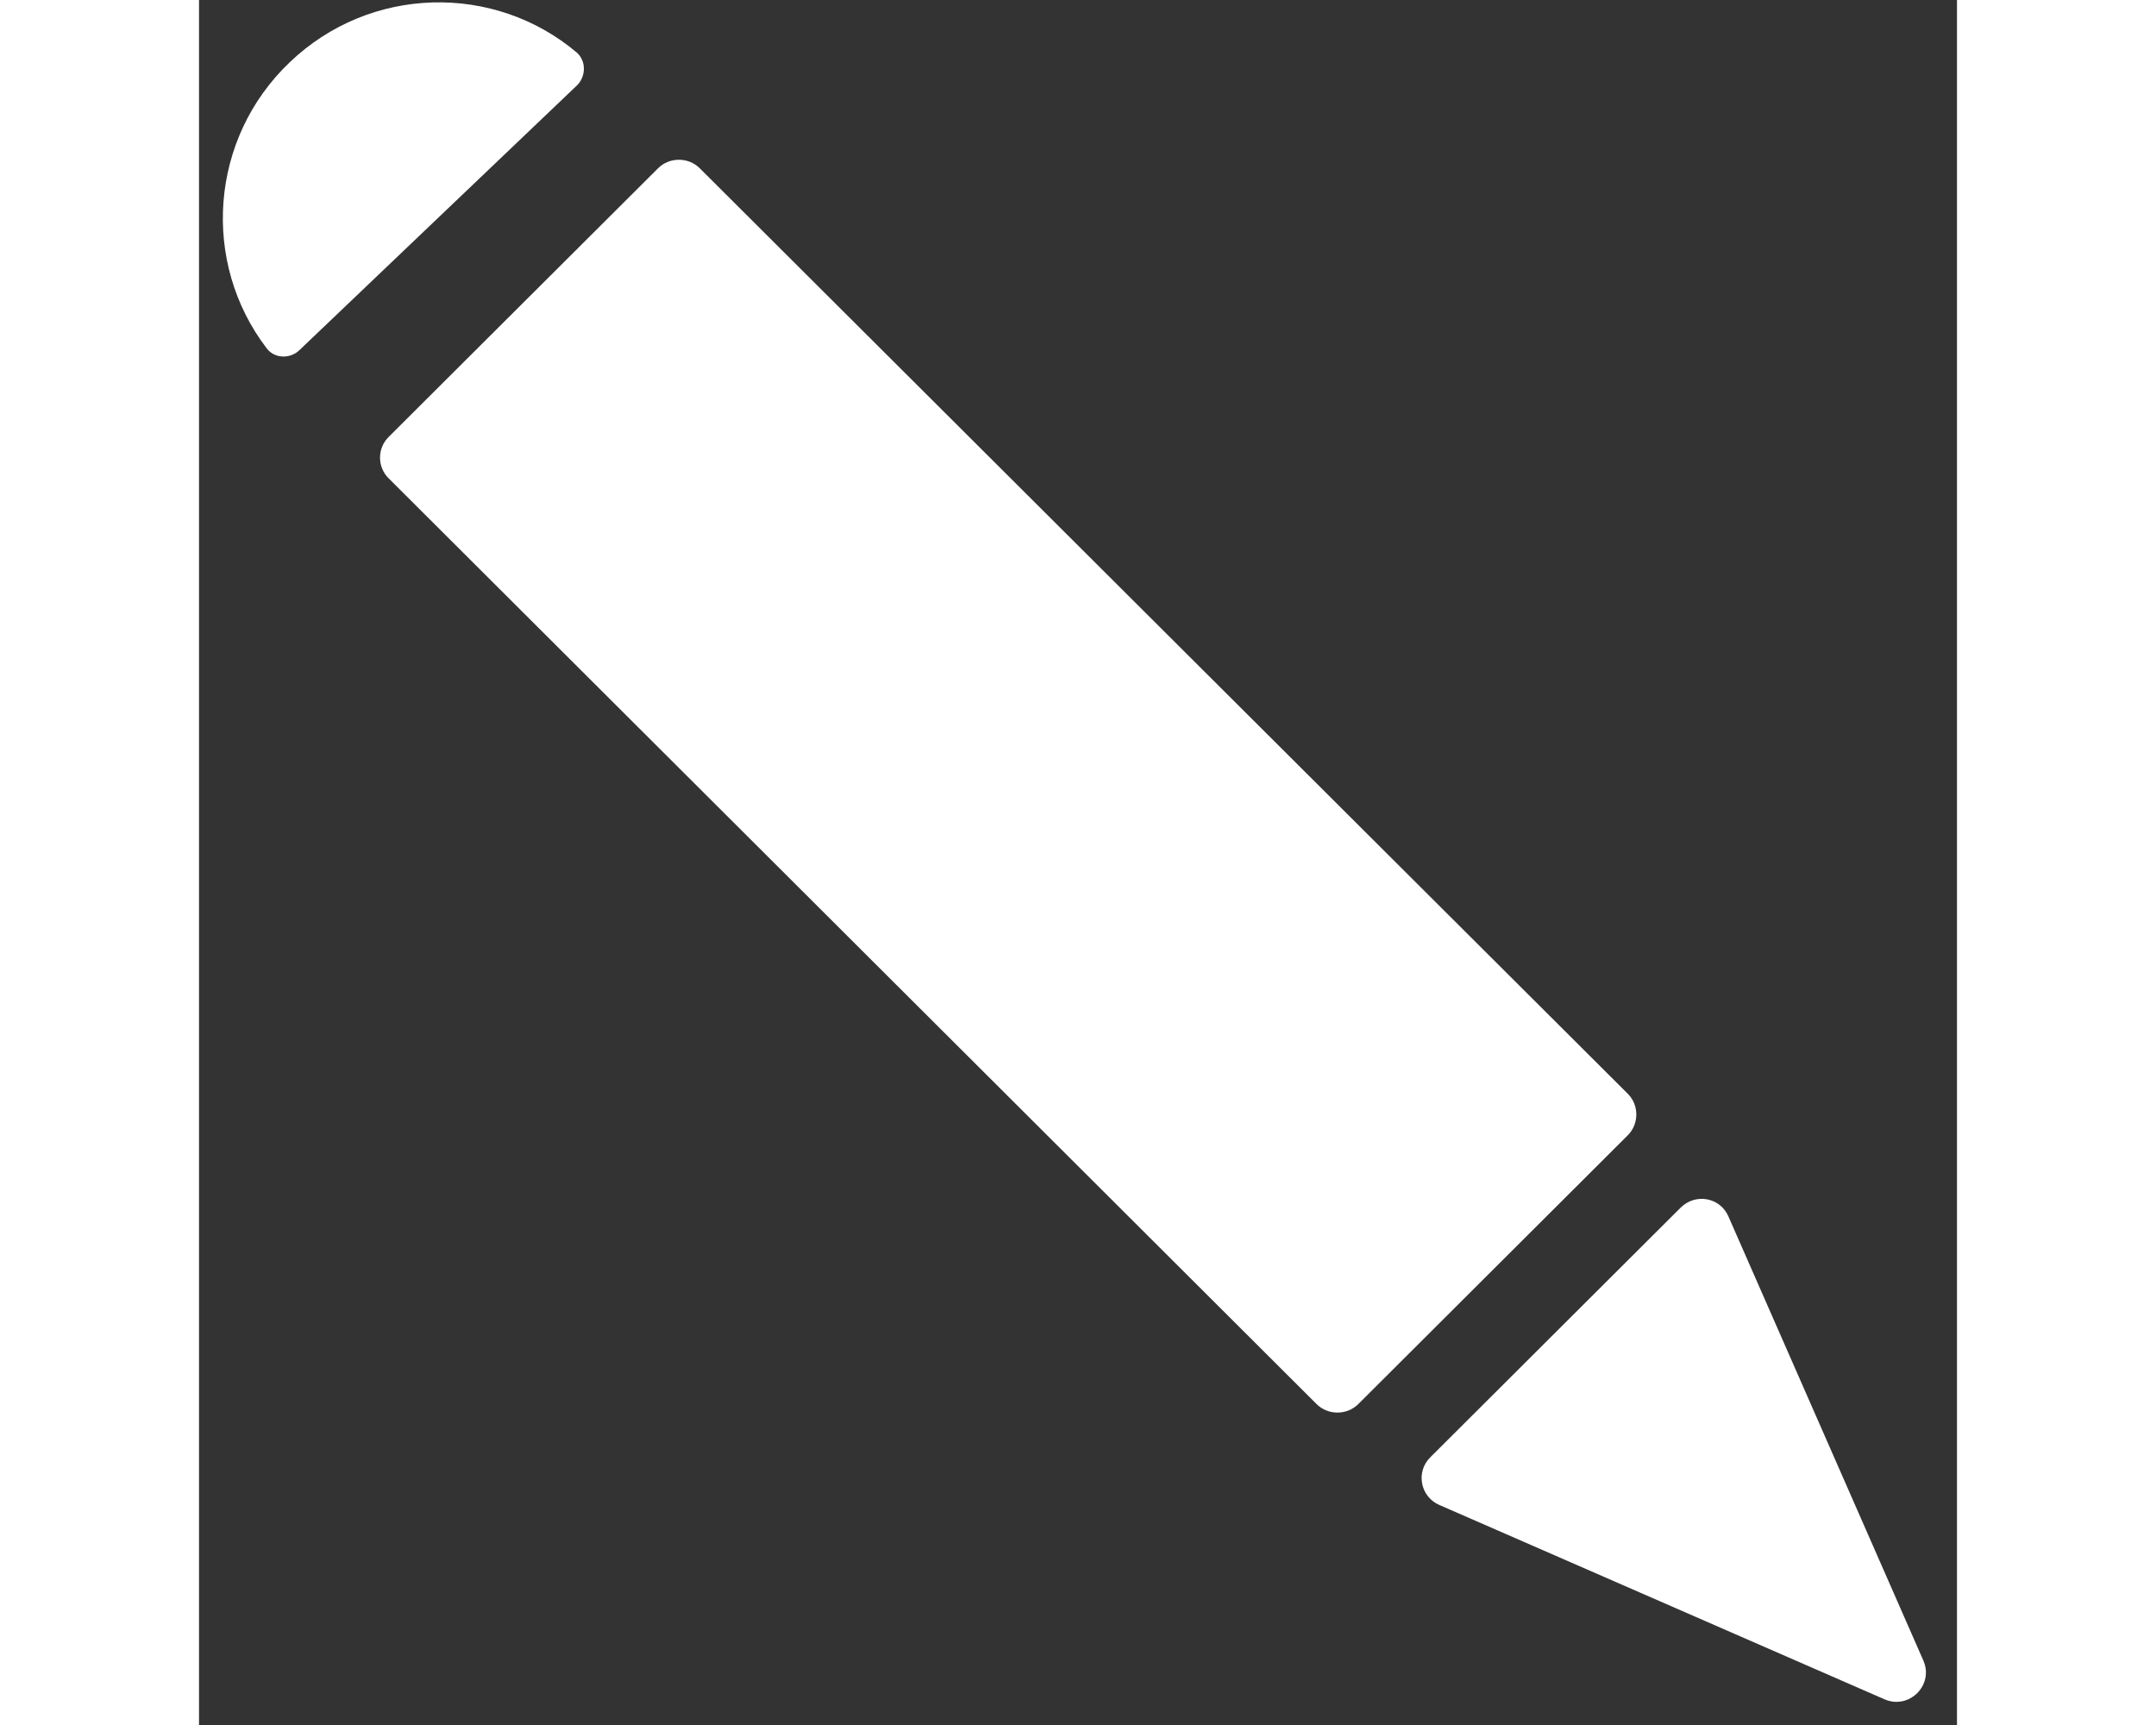 <svg width="20" height="16" viewBox="0 0 53 52" fill="none" xmlns="http://www.w3.org/2000/svg">
  <rect x="0" y="0" width="53" height="52" fill="#333333" stroke="none"/>
  <path
    d="M5.713 13.176L13.841 5.071C14.183 4.731 14.754 4.731 15.095 5.071L43.076 32.972C43.418 33.312 43.418 33.881 43.076 34.222L34.949 42.327C34.607 42.667 34.036 42.667 33.694 42.327L5.713 14.415C5.372 14.075 5.372 13.517 5.713 13.176Z"
    fill="white" />
  <path
    d="M46.11 36.672L51.987 50.059C52.309 50.793 51.562 51.547 50.816 51.226L37.391 45.366C36.821 45.117 36.675 44.373 37.121 43.93L44.668 36.405C45.115 35.959 45.861 36.092 46.11 36.672Z"
    fill="white" />
  <path
    d="M2.737 1.875C0.315 4.179 0.059 7.913 2.043 10.504C2.278 10.814 2.747 10.824 3.024 10.558L11.391 2.578C11.668 2.312 11.68 1.842 11.391 1.586C8.904 -0.516 5.159 -0.441 2.737 1.875Z"
    fill="white" />
</svg>